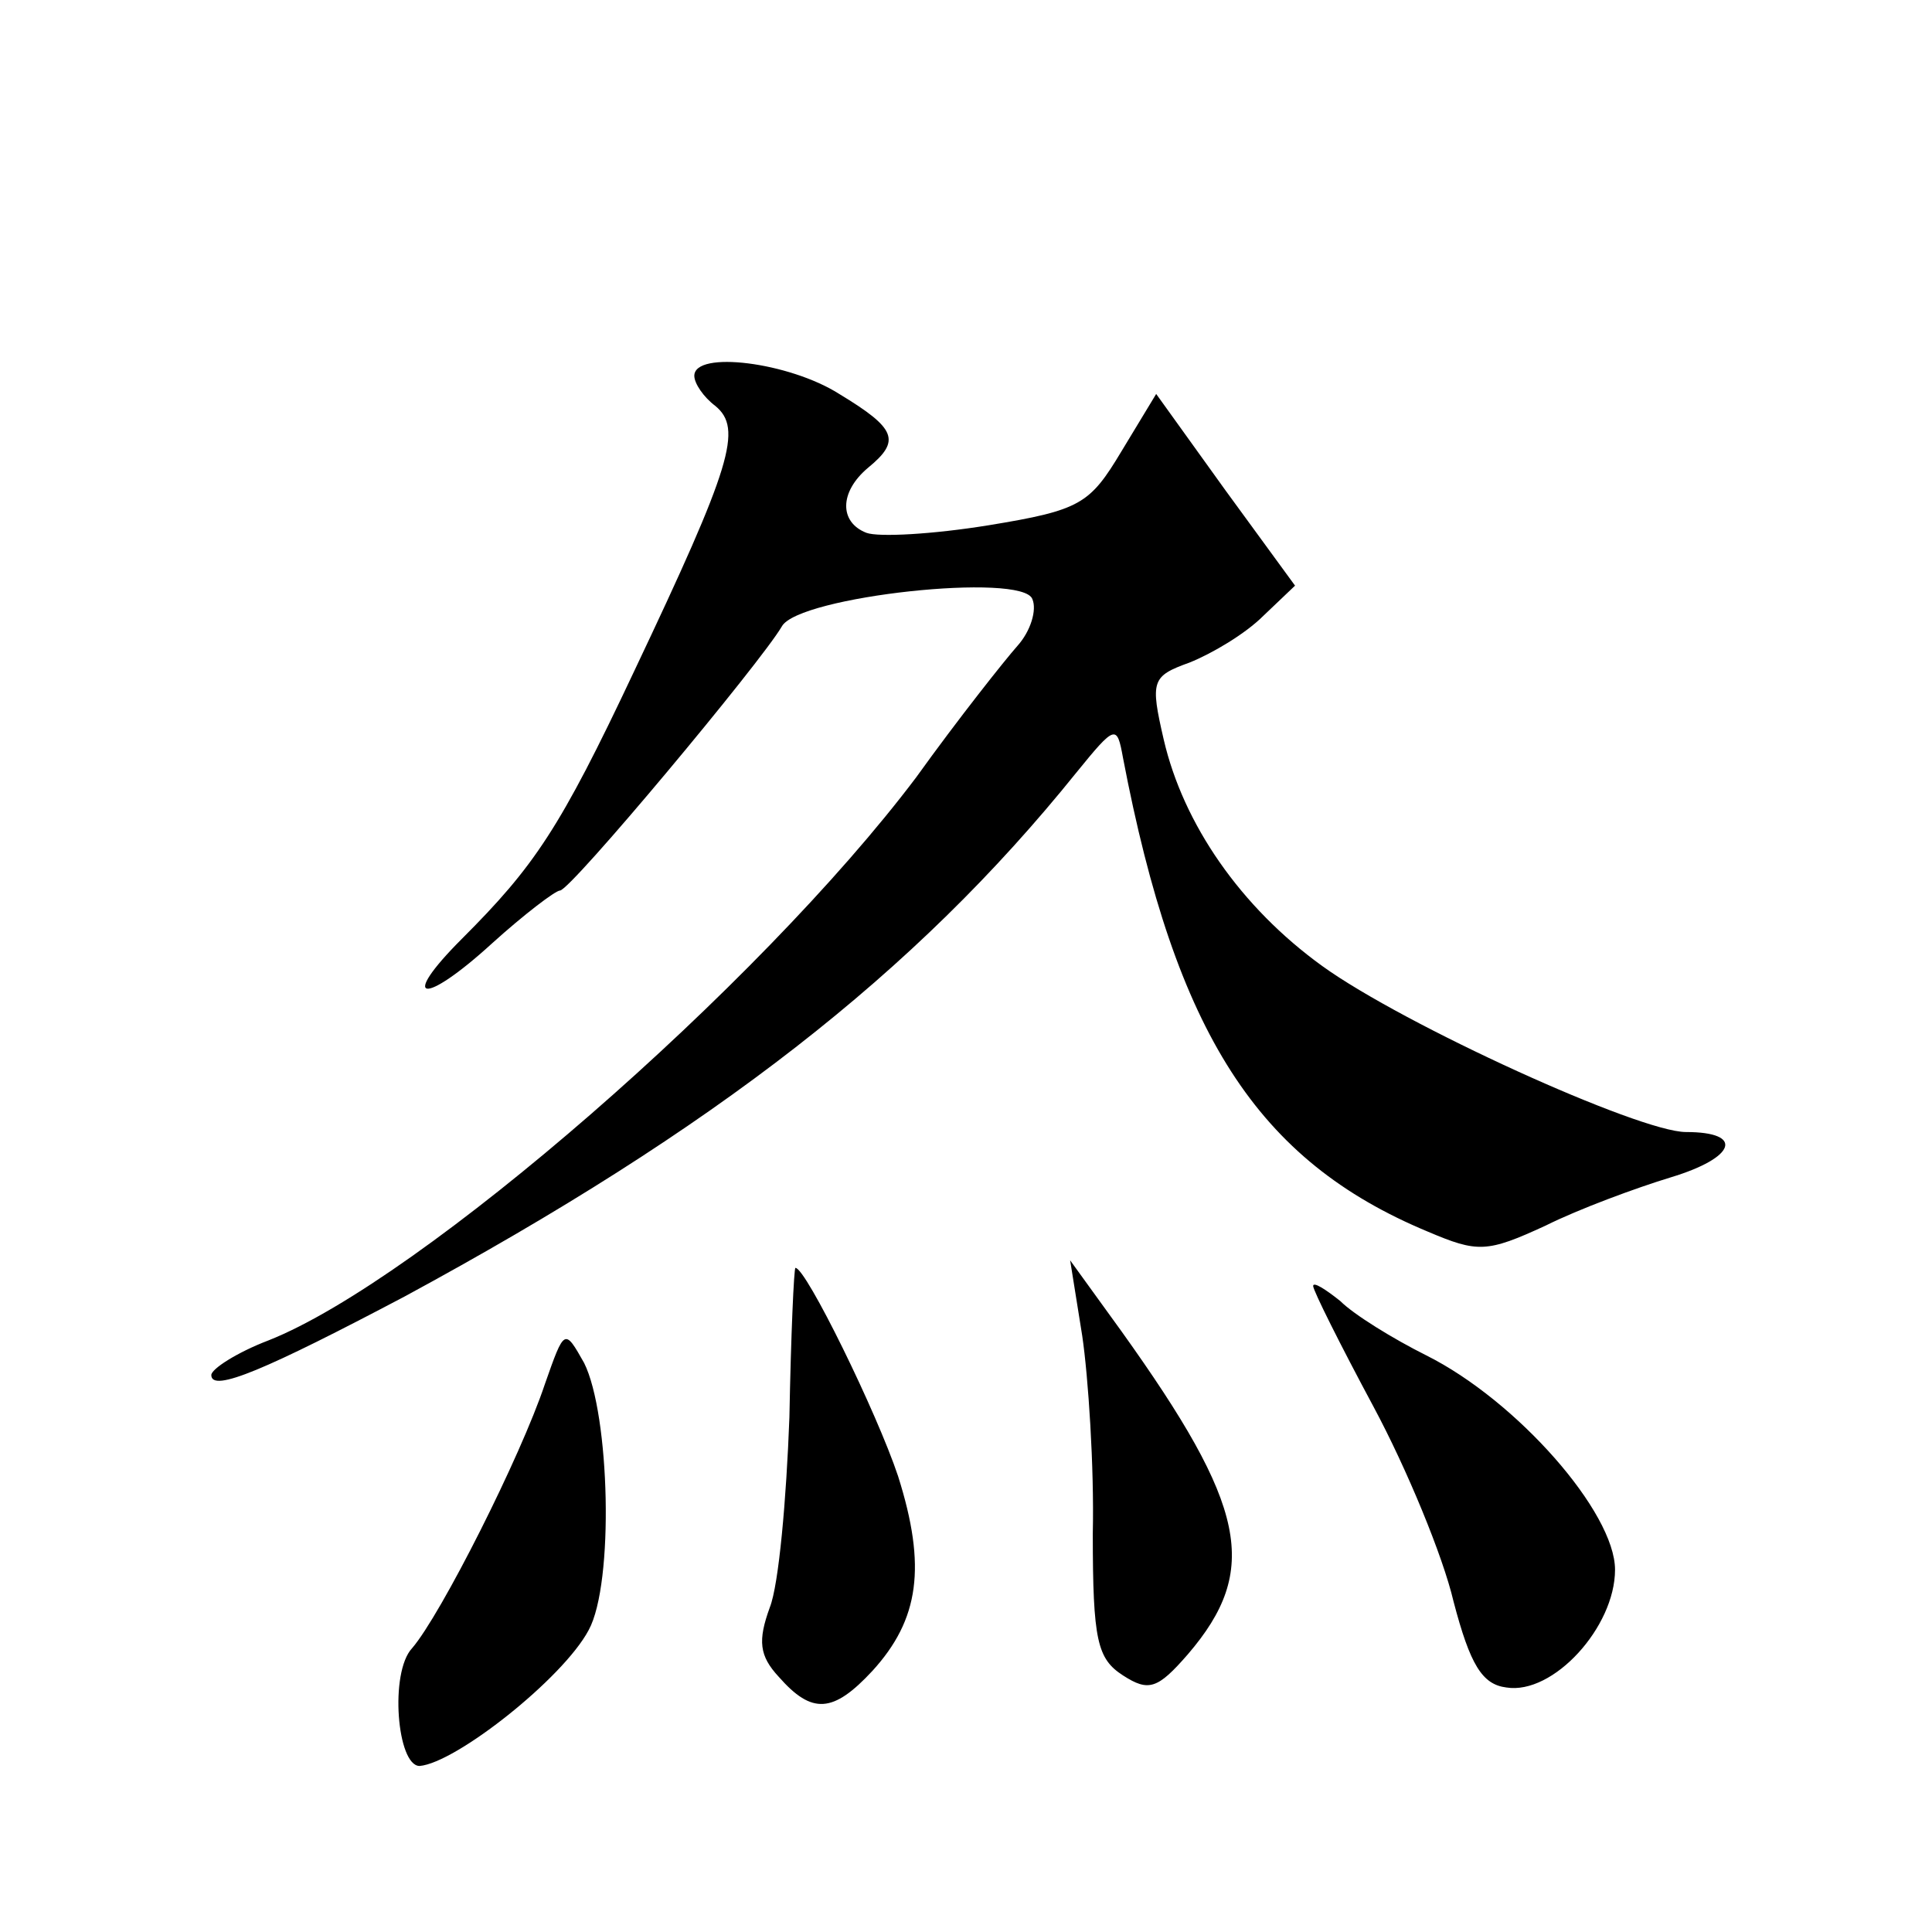 <?xml version="1.0" standalone="no"?>
<!DOCTYPE svg PUBLIC "-//W3C//DTD SVG 20010904//EN"
 "http://www.w3.org/TR/2001/REC-SVG-20010904/DTD/svg10.dtd">
<svg version="1.0" xmlns="http://www.w3.org/2000/svg"
 width="128pt" height="128pt" viewBox="0 0 128 128"
 preserveAspectRatio="xMidYMid meet">
<g transform="translate(0,128) scale(0.1,-0.1)"
fill="#0" stroke="none">
<path d="M460 1031 c0 -5 6 -14 14 -20 18 -15 11 -39 -54 -176 -49 -104 -66 -129
-114 -177 -42 -42 -26 -45 20 -3 21 19 42 35 45 35 7 0 133 151 147 175 11 20 160
36 166 18 3 -7 -1 -21 -10 -31 -8 -9 -39 -48 -67 -87 -104 -138 -328 -333 -429
-373 -21 -8 -38 -19 -38 -23 0 -12 37 4 128 52 205 111 338 214 445 347 26 32 27
32 31 10 35 -183 89 -267 202 -314 33 -14 39 -14 78 4 22 11 60 25 83 32 43 13
49 30 10 30 -31 0 -187 71 -241 110 -54 39 -92 94 -105 150 -9 39 -8 42 17 51 15
6 37 19 49 31 l21 20 -46 63 -46 64 -23 -38 c-21 -35 -27 -39 -88 -49 -37 -6 -73
-8 -81 -5 -18 7 -18 27 1 43 22 18 19 26 -19 49 -33 21 -96 29 -96 12z M523 341
c-2 -54 -7 -111 -13 -126 -8 -22 -7 -32 6 -46 22 -25 36 -24 62 4 31 34 36 69 17
129 -14 42 -61 138 -68 138 -1 0 -3 -45 -4 -99z M717 395 c4 -27 8 -87 7 -131 0
-71 3 -83 20 -94 17 -11 23 -9 43 14 48 56 39 98 -44 214 l-34 47 8 -50z M870 428
c0 -3 18 -39 40 -80 22 -41 46 -99 53 -129 11 -42 19 -55 35 -57 31 -5 72 40 72
78 0 38 -65 112 -125 142 -22 11 -48 27 -57 36 -10 8 -18 13 -18 10z M361 363 c-16
-48 -69 -153 -88 -175 -15 -16 -10 -78 5 -78 24 2 95 58 112 90 17 31 14 143 -3
177 -13 23 -13 23 -26 -14z"/>
</g>
</svg>
